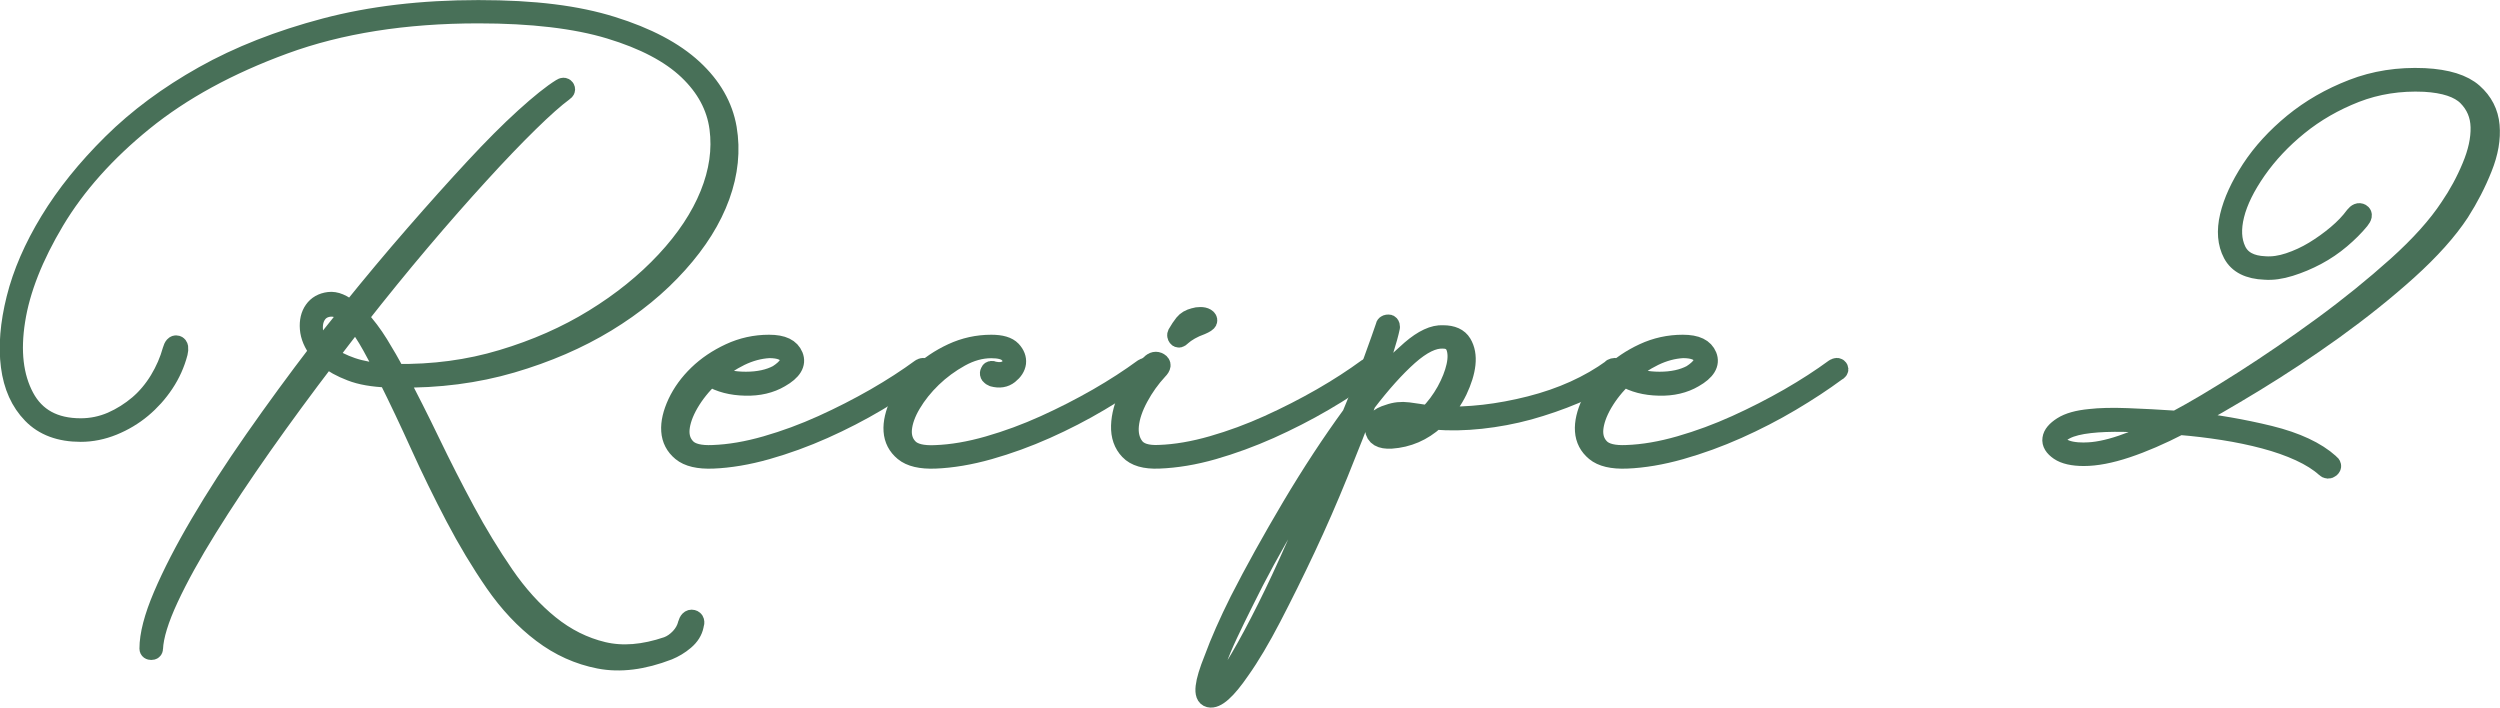 <?xml version="1.0" encoding="UTF-8"?><svg id="_レイヤー_2" xmlns="http://www.w3.org/2000/svg" viewBox="0 0 260.88 73.84"><defs><style>.cls-1{fill:#487058;stroke:#487058;stroke-linecap:round;stroke-linejoin:round;stroke-width:2px;}</style></defs><g id="text"><path class="cls-1" d="M71.72,65.17c.12-.42.3-.6.54-.54.24.06.3.27.18.63-.12.6-.45,1.12-.99,1.58s-1.11.79-1.71,1.04c-2.64,1.02-5.04,1.32-7.2.9-2.16-.42-4.16-1.32-5.98-2.7-1.83-1.38-3.48-3.14-4.95-5.26-1.47-2.13-2.85-4.43-4.14-6.89-1.29-2.46-2.51-4.95-3.65-7.47-1.14-2.52-2.25-4.86-3.33-7.02-1.56-.06-2.85-.28-3.87-.68-1.02-.39-1.86-.85-2.52-1.39-2.34,3.06-4.58,6.11-6.71,9.13-2.13,3.03-4.04,5.9-5.71,8.59-1.68,2.7-3.03,5.14-4.05,7.33-1.02,2.19-1.56,3.95-1.62,5.27,0,.12-.08.18-.23.18s-.23-.06-.23-.18c0-1.44.48-3.29,1.44-5.54.96-2.25,2.25-4.76,3.87-7.51,1.62-2.76,3.51-5.69,5.67-8.78s4.41-6.17,6.75-9.22c-.6-.78-.93-1.56-.99-2.34-.06-.78.09-1.42.45-1.93.36-.51.88-.81,1.58-.9.69-.09,1.45.23,2.29.95,2.22-2.76,4.44-5.41,6.66-7.96,2.22-2.55,4.29-4.86,6.21-6.93,1.92-2.07,3.67-3.83,5.26-5.27,1.59-1.44,2.86-2.46,3.83-3.06.18-.12.31-.12.4,0,.09.12.05.24-.13.36-.9.66-2.12,1.74-3.65,3.24-1.53,1.5-3.26,3.3-5.17,5.4-1.92,2.1-3.96,4.42-6.12,6.97-2.16,2.55-4.32,5.21-6.48,7.96.78.84,1.48,1.77,2.11,2.79.63,1.02,1.22,2.04,1.75,3.06,3.9.06,7.61-.43,11.12-1.49,3.51-1.05,6.71-2.46,9.58-4.23,2.88-1.77,5.37-3.78,7.47-6.03,2.1-2.25,3.63-4.56,4.59-6.93.96-2.37,1.29-4.68.99-6.93-.3-2.25-1.38-4.26-3.24-6.03-1.86-1.77-4.58-3.2-8.15-4.28-3.57-1.08-8.15-1.62-13.73-1.62-7.68,0-14.43,1.07-20.25,3.2-5.82,2.13-10.71,4.8-14.67,8.01-3.96,3.21-7.05,6.68-9.27,10.39-2.22,3.72-3.59,7.19-4.09,10.4-.51,3.21-.2,5.88.94,8.01,1.14,2.13,3.09,3.2,5.85,3.2,1.14,0,2.22-.23,3.24-.67,1.02-.45,1.95-1.04,2.79-1.75.84-.72,1.56-1.58,2.16-2.57.6-.99,1.05-2.03,1.35-3.11.12-.42.28-.6.49-.54.21.06.25.33.14.81-.3,1.14-.78,2.21-1.44,3.2-.66.99-1.44,1.86-2.34,2.61-.9.75-1.91,1.35-3.01,1.8-1.11.45-2.24.68-3.38.68-2.16,0-3.86-.63-5.08-1.89-1.23-1.26-1.98-2.92-2.25-5-.27-2.07-.08-4.42.58-7.06.66-2.64,1.83-5.34,3.51-8.1,1.68-2.76,3.85-5.46,6.52-8.1,2.67-2.64,5.85-5,9.54-7.07,3.69-2.07,7.92-3.73,12.69-4.99,4.77-1.26,10.09-1.89,15.98-1.89s10.29.57,13.95,1.71c3.66,1.14,6.48,2.63,8.46,4.46,1.98,1.83,3.16,3.9,3.56,6.21.39,2.31.15,4.67-.72,7.07-.87,2.4-2.34,4.76-4.41,7.06-2.07,2.31-4.56,4.35-7.47,6.12-2.91,1.77-6.21,3.2-9.9,4.28-3.69,1.08-7.64,1.59-11.84,1.53,1.08,2.04,2.21,4.27,3.38,6.7,1.17,2.43,2.39,4.82,3.65,7.16,1.26,2.34,2.61,4.56,4.05,6.66,1.44,2.1,3.02,3.84,4.73,5.22,1.71,1.38,3.57,2.31,5.58,2.79,2.01.48,4.24.3,6.71-.54.48-.18.91-.48,1.31-.9.39-.42.64-.87.77-1.35ZM36.35,32.77c-.72-.54-1.37-.78-1.94-.72-.57.06-1.01.3-1.31.72-.3.42-.44.96-.4,1.62.03.66.31,1.29.85,1.89.48-.6.94-1.18,1.4-1.75.45-.57.91-1.15,1.4-1.75ZM34.28,37.09c.66.48,1.47.89,2.43,1.22.96.33,2.16.55,3.6.67-.18-.36-.4-.79-.67-1.31-.27-.51-.56-1.03-.85-1.57-.3-.54-.6-1.04-.9-1.49-.3-.45-.57-.82-.81-1.12-.48.6-.94,1.2-1.4,1.8-.45.6-.92,1.2-1.39,1.8Z"/><path class="cls-1" d="M96.1,38.44c.18-.12.31-.12.4,0,.09.12.01.24-.23.36-1.38,1.02-2.96,2.06-4.73,3.11-1.77,1.05-3.63,2.01-5.58,2.88-1.95.87-3.93,1.59-5.94,2.16-2.01.57-3.89.88-5.62.95-1.5.06-2.59-.2-3.28-.77-.69-.57-1.06-1.29-1.12-2.16-.06-.87.17-1.84.67-2.92.51-1.08,1.23-2.07,2.16-2.97s2.04-1.65,3.33-2.25c1.29-.6,2.65-.9,4.09-.9s2.23.41,2.56,1.21c.33.81-.13,1.58-1.4,2.3-1.02.6-2.24.89-3.65.85-1.41-.03-2.62-.34-3.64-.95-.9.84-1.63,1.76-2.21,2.75-.57.99-.88,1.89-.95,2.7-.06.81.17,1.47.68,1.98.51.51,1.43.73,2.74.67,1.74-.06,3.6-.38,5.58-.95s3.93-1.29,5.85-2.16c1.92-.87,3.76-1.81,5.54-2.83,1.77-1.02,3.34-2.04,4.73-3.06ZM80.26,36.37c-1.02.06-2.02.33-3.01.81-.99.48-1.91,1.11-2.75,1.89.9.48,2.01.72,3.33.72s2.43-.24,3.33-.72c1.02-.66,1.41-1.27,1.17-1.84-.24-.57-.93-.86-2.07-.86Z"/><path class="cls-1" d="M119.3,38.44c.18-.12.31-.12.4,0,.09.12.01.24-.23.36-1.38,1.02-2.96,2.06-4.73,3.11-1.77,1.05-3.63,2.01-5.58,2.88-1.95.87-3.93,1.59-5.94,2.16-2.01.57-3.89.88-5.62.95-1.5.06-2.59-.2-3.28-.77-.69-.57-1.06-1.29-1.12-2.16-.06-.87.17-1.84.67-2.92.51-1.08,1.23-2.07,2.16-2.97s2.04-1.65,3.33-2.25c1.29-.6,2.65-.9,4.09-.9,1.02,0,1.72.21,2.12.63.39.42.55.86.5,1.31-.06.45-.32.85-.77,1.21-.45.36-1.01.45-1.67.27-.3-.12-.42-.28-.36-.49.06-.21.21-.25.45-.14.54.12.99.08,1.35-.13.36-.21.55-.48.58-.81.03-.33-.12-.64-.45-.95-.33-.3-.92-.45-1.76-.45-1.08,0-2.16.3-3.24.9-1.08.6-2.06,1.32-2.93,2.16-.87.84-1.59,1.74-2.16,2.7-.57.96-.88,1.85-.95,2.66-.06.81.17,1.47.68,1.98.51.51,1.43.73,2.74.67,1.74-.06,3.6-.38,5.58-.95s3.93-1.29,5.85-2.16c1.92-.87,3.76-1.81,5.54-2.83,1.77-1.02,3.34-2.04,4.73-3.06Z"/><path class="cls-1" d="M142.63,38.44c.18-.12.33-.12.45,0,.12.12.06.24-.18.36-1.38,1.02-2.97,2.06-4.77,3.11-1.8,1.05-3.68,2.01-5.62,2.88-1.95.87-3.92,1.59-5.9,2.16s-3.87.88-5.67.95c-1.44.06-2.48-.24-3.1-.9-.63-.66-.93-1.51-.9-2.57.03-1.05.33-2.16.9-3.33.57-1.17,1.3-2.21,2.21-3.11.3-.3.6-.36.9-.18.3.18.27.45-.09.81-.78.84-1.46,1.79-2.02,2.83-.57,1.05-.9,2.03-.99,2.92-.09.9.09,1.65.54,2.25.45.6,1.3.87,2.56.81,1.74-.06,3.6-.38,5.58-.95s3.93-1.29,5.85-2.16c1.92-.87,3.76-1.81,5.54-2.83,1.77-1.02,3.34-2.04,4.73-3.06ZM123.28,35.11c-.18.18-.31.21-.4.09-.09-.12-.11-.24-.05-.36.24-.42.48-.78.72-1.08.24-.3.6-.51,1.08-.63.18-.06.39-.09.63-.09s.43.04.58.13c.15.09.21.2.18.32-.03.12-.26.27-.68.45-.84.3-1.53.69-2.07,1.17Z"/><path class="cls-1" d="M168.21,38.44c.24-.12.41-.12.5,0,.09.12.01.24-.23.36-1.2.9-2.58,1.68-4.14,2.34-1.56.66-3.17,1.21-4.81,1.67-1.65.45-3.32.76-4.99.94-1.68.18-3.27.21-4.77.09-1.32,1.2-2.85,1.86-4.59,1.98-1.08.06-1.67-.28-1.75-1.04-.09-.75.41-1.27,1.48-1.58.66-.24,1.33-.31,2.03-.22.69.09,1.4.2,2.11.31.72-.72,1.33-1.54,1.85-2.47.51-.93.85-1.8,1.03-2.61.18-.81.16-1.48-.04-2.02-.21-.54-.65-.81-1.3-.81-1.02-.06-2.22.53-3.6,1.75-1.38,1.23-2.85,2.87-4.41,4.91-.84,2.22-1.8,4.67-2.88,7.33s-2.22,5.28-3.42,7.83c-1.2,2.55-2.39,4.95-3.56,7.2s-2.26,4.09-3.29,5.54c-1.44,2.1-2.52,3.06-3.24,2.88-.72-.18-.57-1.53.45-4.05.66-1.8,1.56-3.84,2.7-6.12,1.56-3.06,3.38-6.33,5.44-9.81,2.07-3.48,4.16-6.66,6.26-9.54.9-2.16,1.65-4.06,2.25-5.71.6-1.65,1.02-2.83,1.26-3.55,0-.12.09-.19.27-.22s.27.08.27.31c-.12.6-.36,1.47-.72,2.61-.36,1.14-.81,2.49-1.35,4.05,1.5-1.74,2.89-3.16,4.19-4.28,1.29-1.11,2.41-1.63,3.38-1.57.96,0,1.62.3,1.98.9.36.6.49,1.32.4,2.16-.09.84-.38,1.75-.85,2.75-.48.99-1.11,1.88-1.89,2.66,3,.12,6.15-.24,9.45-1.08,3.3-.84,6.15-2.13,8.55-3.87ZM128.79,69.67c.78-1.26,1.67-2.85,2.66-4.77.99-1.92,2-4,3.01-6.25,1.02-2.25,2.04-4.56,3.06-6.93,1.02-2.37,1.98-4.63,2.88-6.79-1.92,2.76-3.82,5.73-5.71,8.91-1.89,3.18-3.52,6.18-4.9,9-.6,1.2-1.14,2.31-1.62,3.33-.48,1.02-.87,1.95-1.17,2.79-.78,2.1-.99,3.22-.63,3.38.36.15,1.17-.74,2.43-2.66ZM145.08,45.37c.66-.06,1.29-.24,1.89-.54.6-.3,1.14-.69,1.62-1.17-.84-.18-1.55-.25-2.11-.22-.57.03-1.07.11-1.48.22-.78.24-1.17.6-1.17,1.08s.42.69,1.26.63Z"/><path class="cls-1" d="M191.45,38.44c.18-.12.31-.12.4,0,.09.12.01.24-.23.36-1.38,1.02-2.96,2.06-4.73,3.11-1.77,1.05-3.63,2.01-5.58,2.88-1.95.87-3.93,1.59-5.94,2.16-2.01.57-3.89.88-5.62.95-1.5.06-2.59-.2-3.28-.77-.69-.57-1.06-1.29-1.12-2.16-.06-.87.17-1.84.67-2.92.51-1.08,1.23-2.07,2.16-2.97s2.04-1.65,3.33-2.25c1.29-.6,2.65-.9,4.09-.9s2.23.41,2.56,1.21c.33.81-.13,1.58-1.4,2.3-1.02.6-2.24.89-3.65.85-1.41-.03-2.62-.34-3.64-.95-.9.84-1.63,1.76-2.21,2.75-.57.99-.88,1.89-.95,2.7-.06.81.17,1.47.68,1.98.51.51,1.43.73,2.74.67,1.74-.06,3.6-.38,5.58-.95s3.93-1.29,5.85-2.16c1.92-.87,3.76-1.81,5.54-2.83,1.77-1.02,3.34-2.04,4.73-3.06ZM175.61,36.37c-1.02.06-2.02.33-3.01.81-.99.48-1.91,1.11-2.75,1.89.9.48,2.01.72,3.33.72s2.43-.24,3.33-.72c1.02-.66,1.41-1.27,1.17-1.84-.24-.57-.93-.86-2.07-.86Z"/><path class="cls-1" d="M253.01,8.11c2.34.12,4.03.65,5.08,1.58,1.05.93,1.63,2.07,1.75,3.42.12,1.35-.13,2.82-.77,4.41-.63,1.59-1.43,3.14-2.38,4.63-1.26,1.92-3.08,3.95-5.44,6.08-2.37,2.13-4.94,4.18-7.7,6.17-2.76,1.98-5.52,3.81-8.28,5.49-2.76,1.68-5.1,3.03-7.02,4.05,2.94.3,5.8.8,8.59,1.48,2.79.69,4.87,1.67,6.26,2.92.24.18.27.34.09.5-.18.15-.36.14-.54-.04-.66-.6-1.55-1.16-2.65-1.67-1.11-.51-2.34-.94-3.69-1.3-1.35-.36-2.79-.66-4.32-.9-1.53-.24-3.05-.42-4.54-.54-1.98,1.02-3.83,1.82-5.54,2.39-1.71.57-3.19.85-4.46.85-1.14,0-2-.2-2.56-.58-.57-.39-.83-.81-.76-1.26.06-.45.42-.88,1.08-1.3.66-.42,1.62-.69,2.88-.81,1.02-.12,2.32-.15,3.92-.09,1.59.06,3.28.15,5.08.27,1.92-1.02,4.24-2.4,6.97-4.14,2.73-1.74,5.49-3.63,8.28-5.67,2.79-2.04,5.38-4.14,7.79-6.3,2.4-2.16,4.23-4.2,5.49-6.12.9-1.32,1.67-2.73,2.29-4.23.63-1.5.93-2.88.9-4.14-.03-1.26-.48-2.32-1.35-3.2-.87-.87-2.36-1.36-4.46-1.48-2.58-.12-4.98.26-7.2,1.12-2.22.87-4.2,2.01-5.94,3.42-1.74,1.41-3.19,2.96-4.36,4.63-1.17,1.68-1.94,3.24-2.3,4.68-.36,1.44-.3,2.67.18,3.69.48,1.02,1.47,1.56,2.97,1.62.78.06,1.62-.06,2.52-.36.9-.3,1.77-.7,2.61-1.21.84-.51,1.63-1.08,2.38-1.71.75-.63,1.36-1.27,1.85-1.94.24-.3.46-.39.67-.27.21.12.16.36-.13.72-.54.66-1.2,1.32-1.98,1.98-.78.66-1.62,1.23-2.52,1.71-.9.48-1.83.87-2.79,1.17-.96.3-1.83.42-2.61.36-1.68-.06-2.81-.63-3.38-1.71-.57-1.08-.68-2.39-.32-3.92.36-1.53,1.11-3.16,2.25-4.91,1.14-1.74,2.61-3.34,4.41-4.82,1.8-1.47,3.85-2.65,6.17-3.55,2.31-.9,4.81-1.29,7.52-1.17ZM217.55,47.17c1.08,0,2.37-.25,3.87-.76,1.5-.51,3.12-1.21,4.86-2.12-1.62-.12-3.15-.19-4.59-.22-1.44-.03-2.64.02-3.6.13-1.08.12-1.92.33-2.52.63-.6.3-.93.62-.99.95-.06.33.15.65.63.95.48.3,1.26.45,2.34.45Z"/></g></svg>